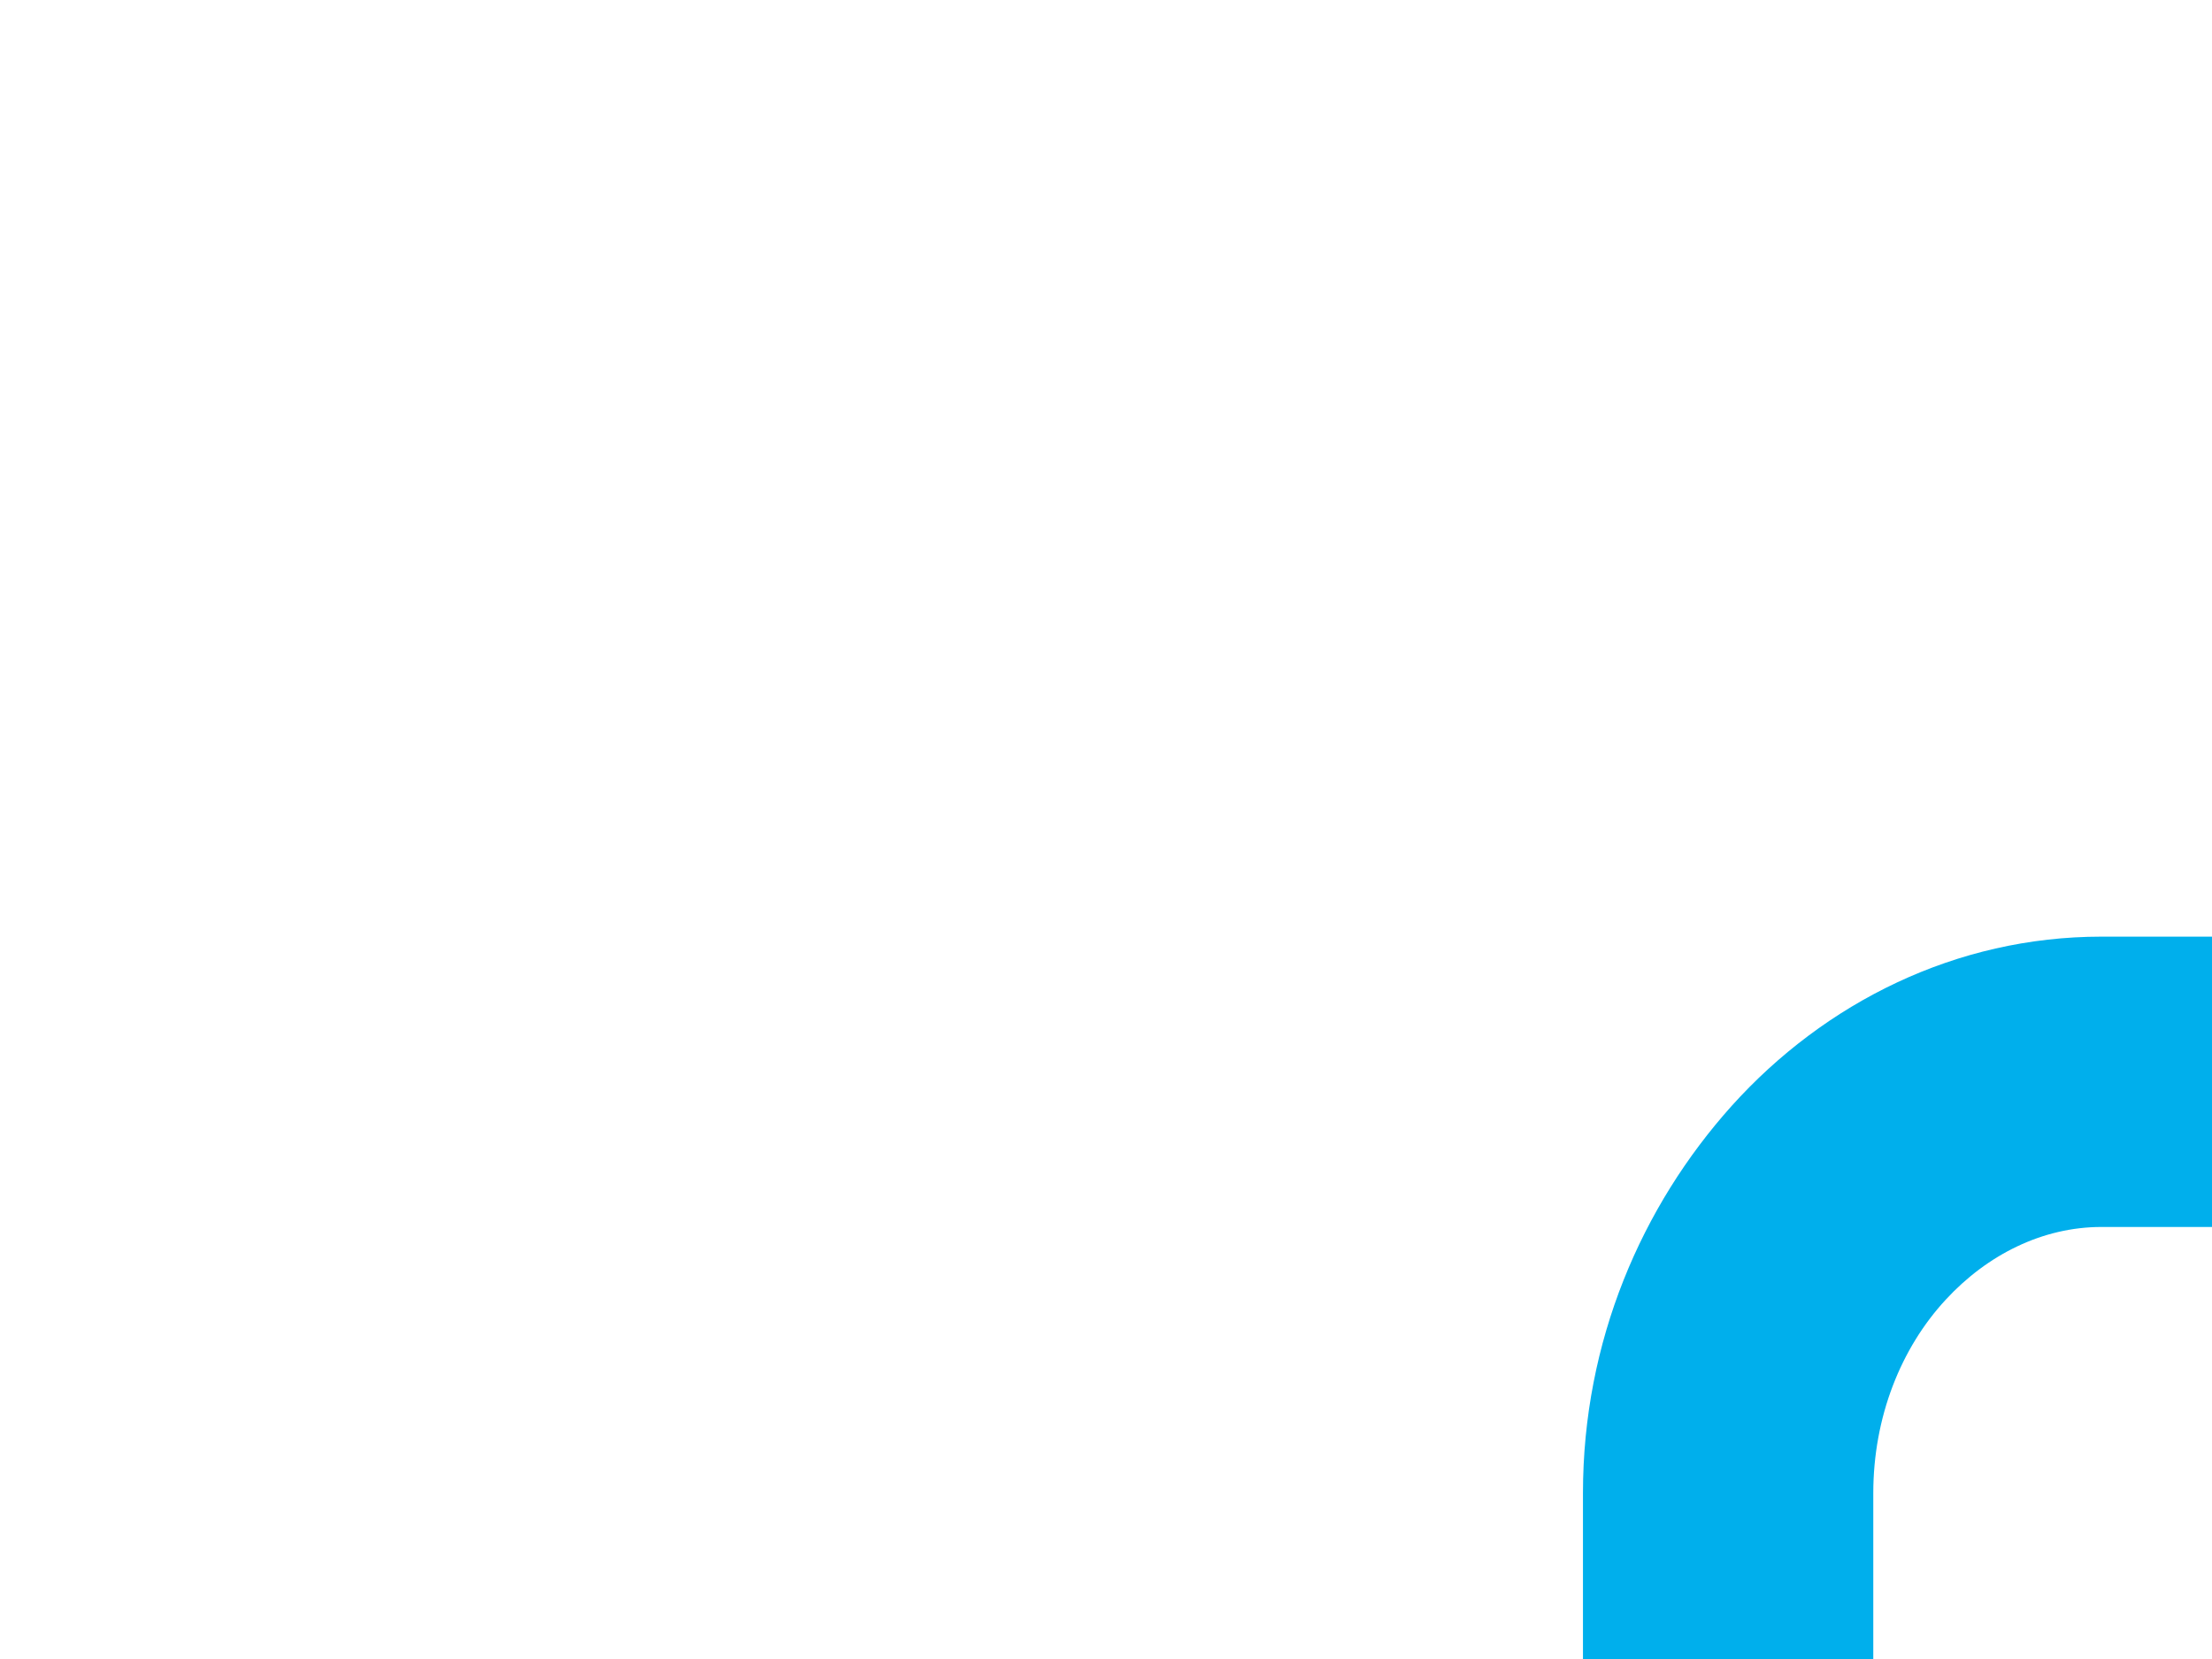 <?xml version="1.0"?><svg width="640" height="480" xmlns="http://www.w3.org/2000/svg">
 <g>
  <title>Layer 1</title>
  <g id="Layer_x0020_1">
   <g>
    <g>
     <path fill="#00afec" d="m500,1271l8500,0l0,84l-8500,0l0,-84z" class="fil0"/>
    </g>
    <g>
     <path fill="#00afec" d="m500,1744l8500,0l0,83l-8500,0l0,-83z" class="fil0"/>
    </g>
    <g>
     <path fill="#00afec" d="m500,2217l8500,0l0,83l-8500,0l0,-83z" class="fil0"/>
    </g>
    <g>
     <path fill="#00afec" d="m500,2690l8500,0l0,83l-8500,0l0,-83z" class="fil0"/>
    </g>
    <g>
     <path fill="#00afec" d="m500,3162l8500,0l0,84l-8500,0l0,-84z" class="fil0"/>
    </g>
    <g>
     <path fill="#00afec" d="m500,3635l8500,0l0,83l-8500,0l0,-83z" class="fil0"/>
    </g>
    <g>
     <path fill="#00afec" d="m500,4108l8500,0l0,83l-8500,0l0,-83z" class="fil0"/>
    </g>
    <g>
     <path fill="#00afec" d="m500,4580l8500,0l0,84l-8500,0l0,-84z" class="fil0"/>
    </g>
    <g>
     <path fill="#00afec" d="m500,5053l8500,0l0,84l-8500,0l0,-84z" class="fil0"/>
    </g>
    <g>
     <path fill="#00afec" d="m500,5526l8500,0l0,83l-8500,0l0,-83z" class="fil0"/>
    </g>
    <g>
     <path fill="#00afec" d="m500,5999l8500,0l0,83l-8500,0l0,-83z" class="fil0"/>
    </g>
    <g>
     <path fill="#00afec" d="m500,6471l8500,0l0,84l-8500,0l0,-84z" class="fil0"/>
    </g>
    <g>
     <path fill="#00afec" d="m500,6944l8500,0l0,83l-8500,0l0,-83z" class="fil0"/>
    </g>
    <g>
     <path fill="#00afec" d="m500,7417l8500,0l0,83l-8500,0l0,-83z" class="fil0"/>
    </g>
    <g>
     <path fill="#00afec" d="m500,7890l8500,0l0,83l-8500,0l0,-83z" class="fil0"/>
    </g>
    <g>
     <path fill="#00afec" d="m500,8362l8500,0l0,84l-8500,0l0,-84z" class="fil0"/>
    </g>
    <g>
     <path fill="#00afec" d="m500,8835l8500,0l0,83l-8500,0l0,-83z" class="fil0"/>
    </g>
    <g>
     <path fill="#00afec" d="m500,9308l8500,0l0,83l-8500,0l0,-83z" class="fil0"/>
    </g>
    <g>
     <path fill="#00afec" d="m500,9781l8500,0l0,83l-8500,0l0,-83z" class="fil0"/>
    </g>
    <g>
     <path fill="#00afec" d="m500,10253l8500,0l0,84l-8500,0l0,-84z" class="fil0"/>
    </g>
    <g>
     <path fill="#00afec" d="m500,10726l8500,0l0,83l-8500,0l0,-83z" class="fil0"/>
    </g>
    <g>
     <path fill="#00afec" d="m1542,313l0,11000l-84,0l0,-11000l84,0z" class="fil1"/>
    </g>
    <g>
     <path fill="#00afec" d="m608,271l8284,0l0,84l-8284,0l0,-84zm8284,0l0,0l0,84l0,0l0,-84zm0,0c42,0 80,19 107,49l-62,56c-11,-13 -28,-21 -45,-21l0,-84zm107,49c26,29 43,68 43,112l-84,0c0,-22 -8,-42 -21,-56l62,-56zm43,112l0,0l-84,0l0,0l84,0zm0,0l0,10762l-84,0l0,-10762l84,0zm0,10762l0,0l-84,0l0,0l84,0zm0,0c0,44 -17,83 -43,112l-62,-56c13,-14 21,-34 21,-56l84,0zm-43,112c-27,30 -65,49 -107,49l0,-84c17,0 33,-8 45,-21l62,56zm-107,49l0,0l0,-84l0,0l0,84zm0,0l-8284,0l0,-84l8284,0l0,84zm-8284,0l0,0l0,-84l0,0l0,84zm0,0c-42,0 -80,-19 -107,-49l62,-56c11,13 28,21 45,21l0,84zm-107,-49c-26,-29 -43,-68 -43,-112l84,0c0,22 8,42 21,56l-62,56zm-43,-112l0,0l84,0l0,0l-84,0zm0,0l0,-10762l84,0l0,10762l-84,0zm0,-10762l0,0l84,0l0,0l-84,0zm0,0c0,-44 17,-83 43,-112l62,56c-13,14 -21,34 -21,56l-84,0zm43,-112c27,-30 65,-49 107,-49l0,84c-17,0 -33,8 -45,21l-62,-56zm107,-49l0,0l0,84l0,0l0,-84z" class="fil2"/>
    </g>
    <circle fill="#00afec" r="125" cy="5813" cx="1000" class="fil3"/>
    <circle fill="#00afec" r="125" cy="1086" cx="1000" class="fil3"/>
    <circle fill="#00afec" r="125" cy="10540" cx="1000" class="fil3"/>
   </g>
  </g>
 </g>
</svg>
